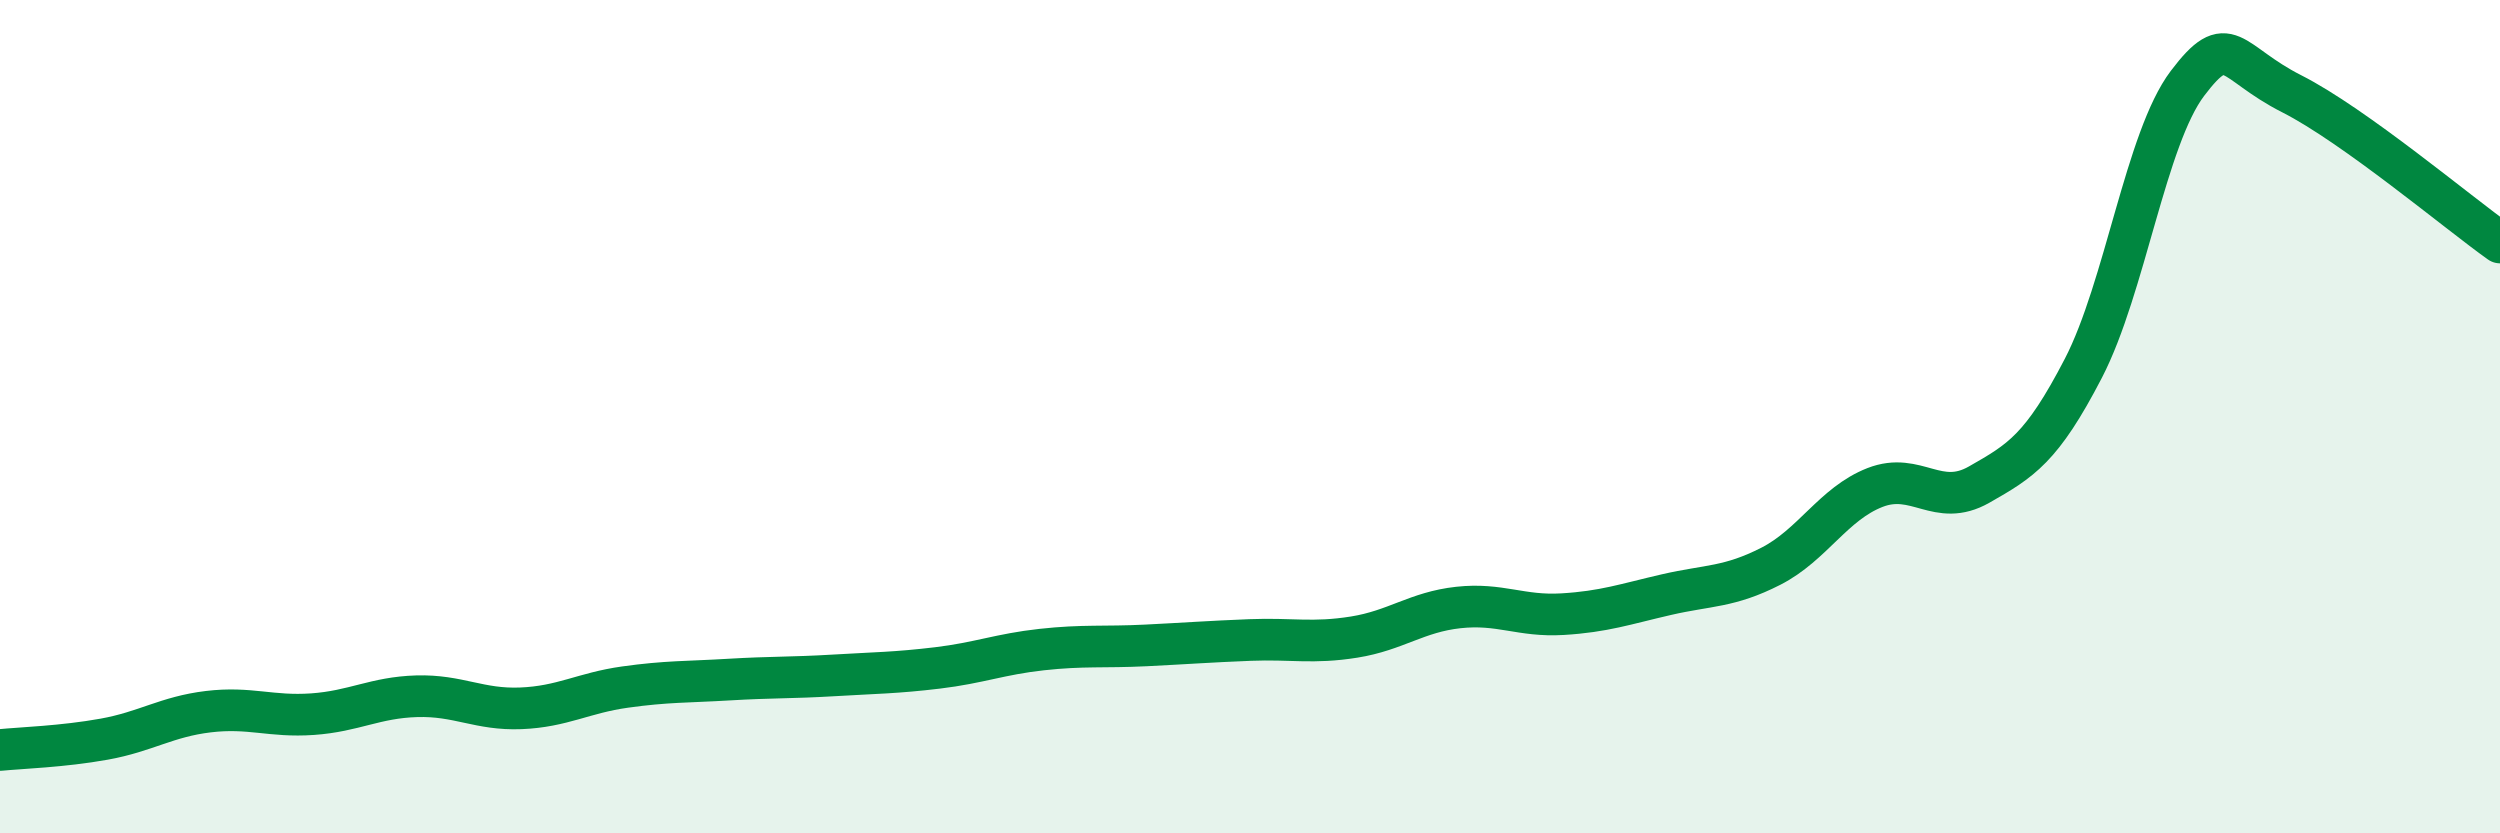 
    <svg width="60" height="20" viewBox="0 0 60 20" xmlns="http://www.w3.org/2000/svg">
      <path
        d="M 0,18 C 0.5,17.95 1.5,17.92 2.5,17.74 C 3.5,17.56 4,17.2 5,17.08 C 6,16.96 6.5,17.21 7.5,17.14 C 8.5,17.07 9,16.74 10,16.71 C 11,16.68 11.5,17.04 12.5,17 C 13.5,16.96 14,16.63 15,16.49 C 16,16.35 16.5,16.37 17.5,16.31 C 18.5,16.25 19,16.27 20,16.21 C 21,16.15 21.5,16.15 22.5,16.03 C 23.5,15.91 24,15.7 25,15.59 C 26,15.48 26.5,15.54 27.5,15.49 C 28.5,15.44 29,15.4 30,15.36 C 31,15.32 31.5,15.45 32.5,15.29 C 33.5,15.13 34,14.69 35,14.58 C 36,14.47 36.5,14.8 37.5,14.74 C 38.5,14.68 39,14.5 40,14.27 C 41,14.04 41.5,14.1 42.5,13.59 C 43.5,13.08 44,12.09 45,11.7 C 46,11.31 46.5,12.2 47.5,11.63 C 48.5,11.06 49,10.77 50,8.84 C 51,6.91 51.5,3.32 52.5,2 C 53.5,0.68 53.5,1.49 55,2.25 C 56.5,3.01 59,5.11 60,5.82L60 20L0 20Z"
        fill="#008740"
        opacity="0.1"
        stroke-linecap="round"
        stroke-linejoin="round"
      />
      <path
        d="M 0,18 C 0.5,17.95 1.5,17.92 2.5,17.74 C 3.5,17.56 4,17.2 5,17.08 C 6,16.96 6.5,17.21 7.5,17.14 C 8.5,17.07 9,16.74 10,16.71 C 11,16.68 11.5,17.04 12.5,17 C 13.5,16.96 14,16.63 15,16.49 C 16,16.35 16.5,16.37 17.5,16.31 C 18.5,16.25 19,16.27 20,16.21 C 21,16.15 21.5,16.15 22.5,16.03 C 23.5,15.91 24,15.7 25,15.59 C 26,15.48 26.5,15.54 27.5,15.49 C 28.5,15.44 29,15.4 30,15.36 C 31,15.32 31.5,15.45 32.5,15.29 C 33.5,15.13 34,14.69 35,14.58 C 36,14.47 36.5,14.8 37.5,14.74 C 38.5,14.68 39,14.5 40,14.27 C 41,14.04 41.5,14.1 42.5,13.59 C 43.5,13.08 44,12.09 45,11.7 C 46,11.31 46.5,12.2 47.5,11.63 C 48.5,11.06 49,10.77 50,8.84 C 51,6.91 51.5,3.32 52.5,2 C 53.5,0.68 53.5,1.49 55,2.25 C 56.5,3.01 59,5.11 60,5.82"
        stroke="#008740"
        stroke-width="1"
        fill="none"
        stroke-linecap="round"
        stroke-linejoin="round"
      />
    </svg>
  